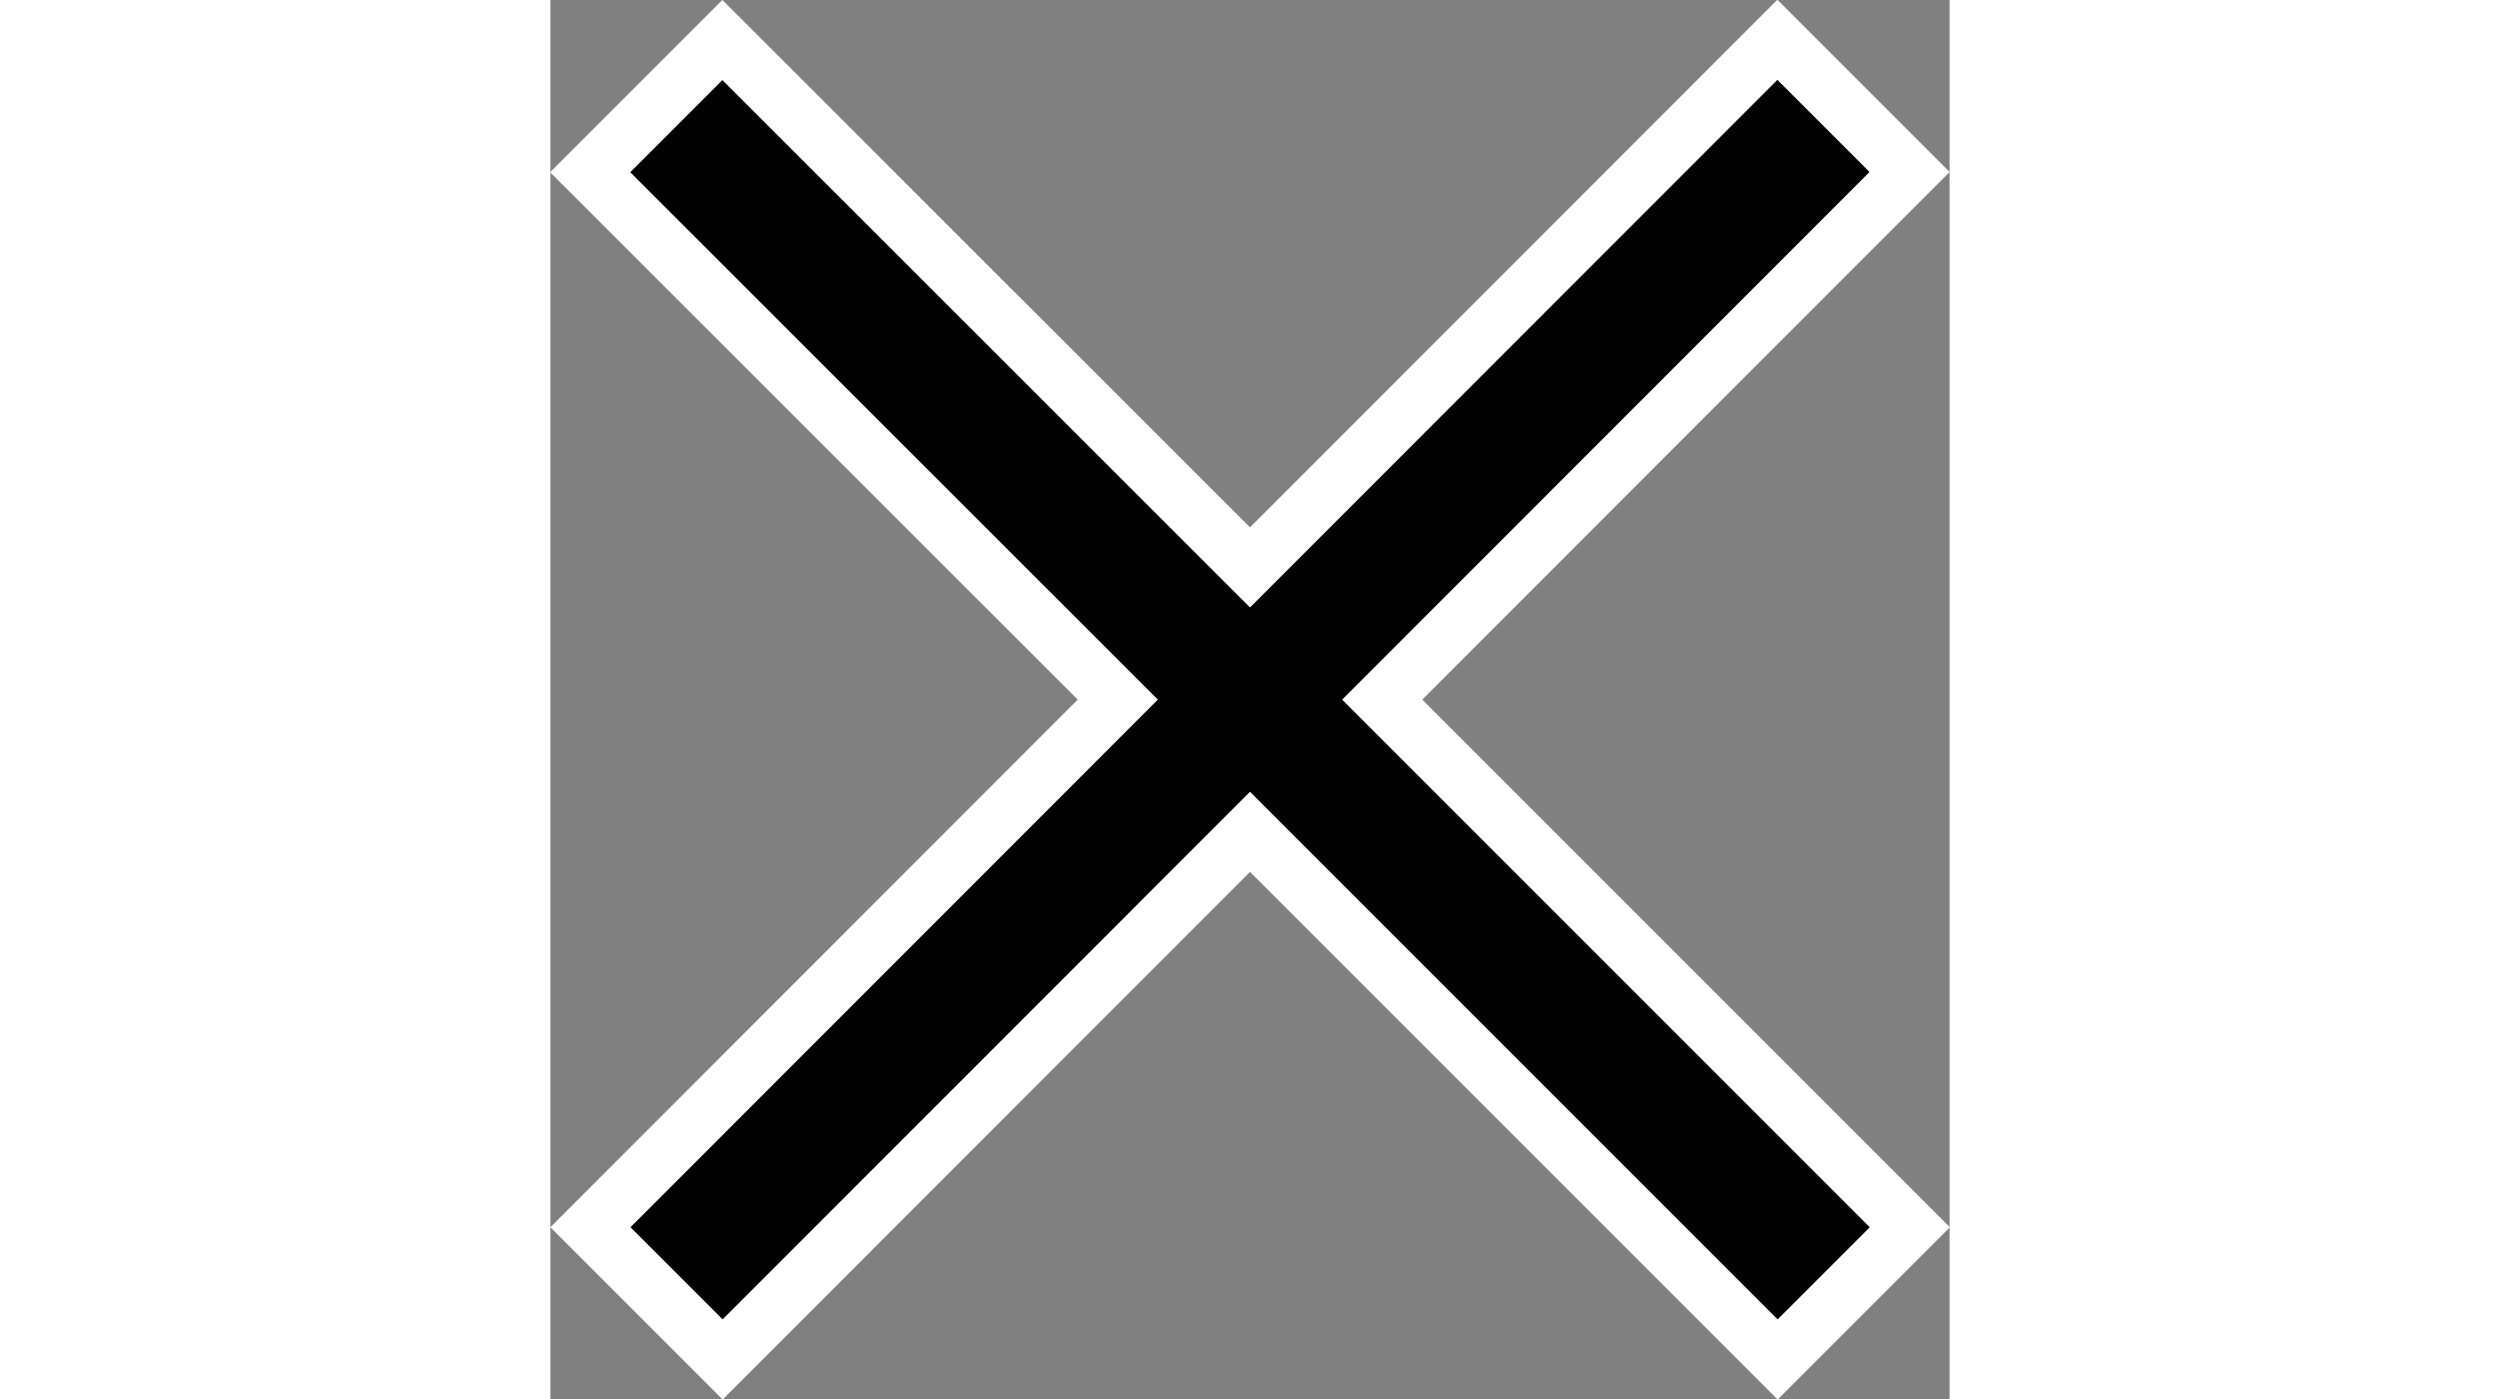 <svg xmlns="http://www.w3.org/2000/svg" width="32.5" height="18.19" viewBox="0 0 22.226 22.226">
  <rect x="0" y="0" width="22.226" height="22.226" fill="#808080" stroke="none"/>
  <path id="Icon_ionic-md-close" data-name="Icon ionic-md-close" d="M28.477,9.619l-2.1-2.1L18,15.9,9.619,7.523l-2.1,2.1L15.9,18,7.523,26.381l2.1,2.1L18,20.1l8.381,8.381,2.1-2.1L20.1,18Z" transform="translate(-6.887 -6.887)" stroke="#fff" stroke-width="0.9" fill="#000000" />
</svg>
